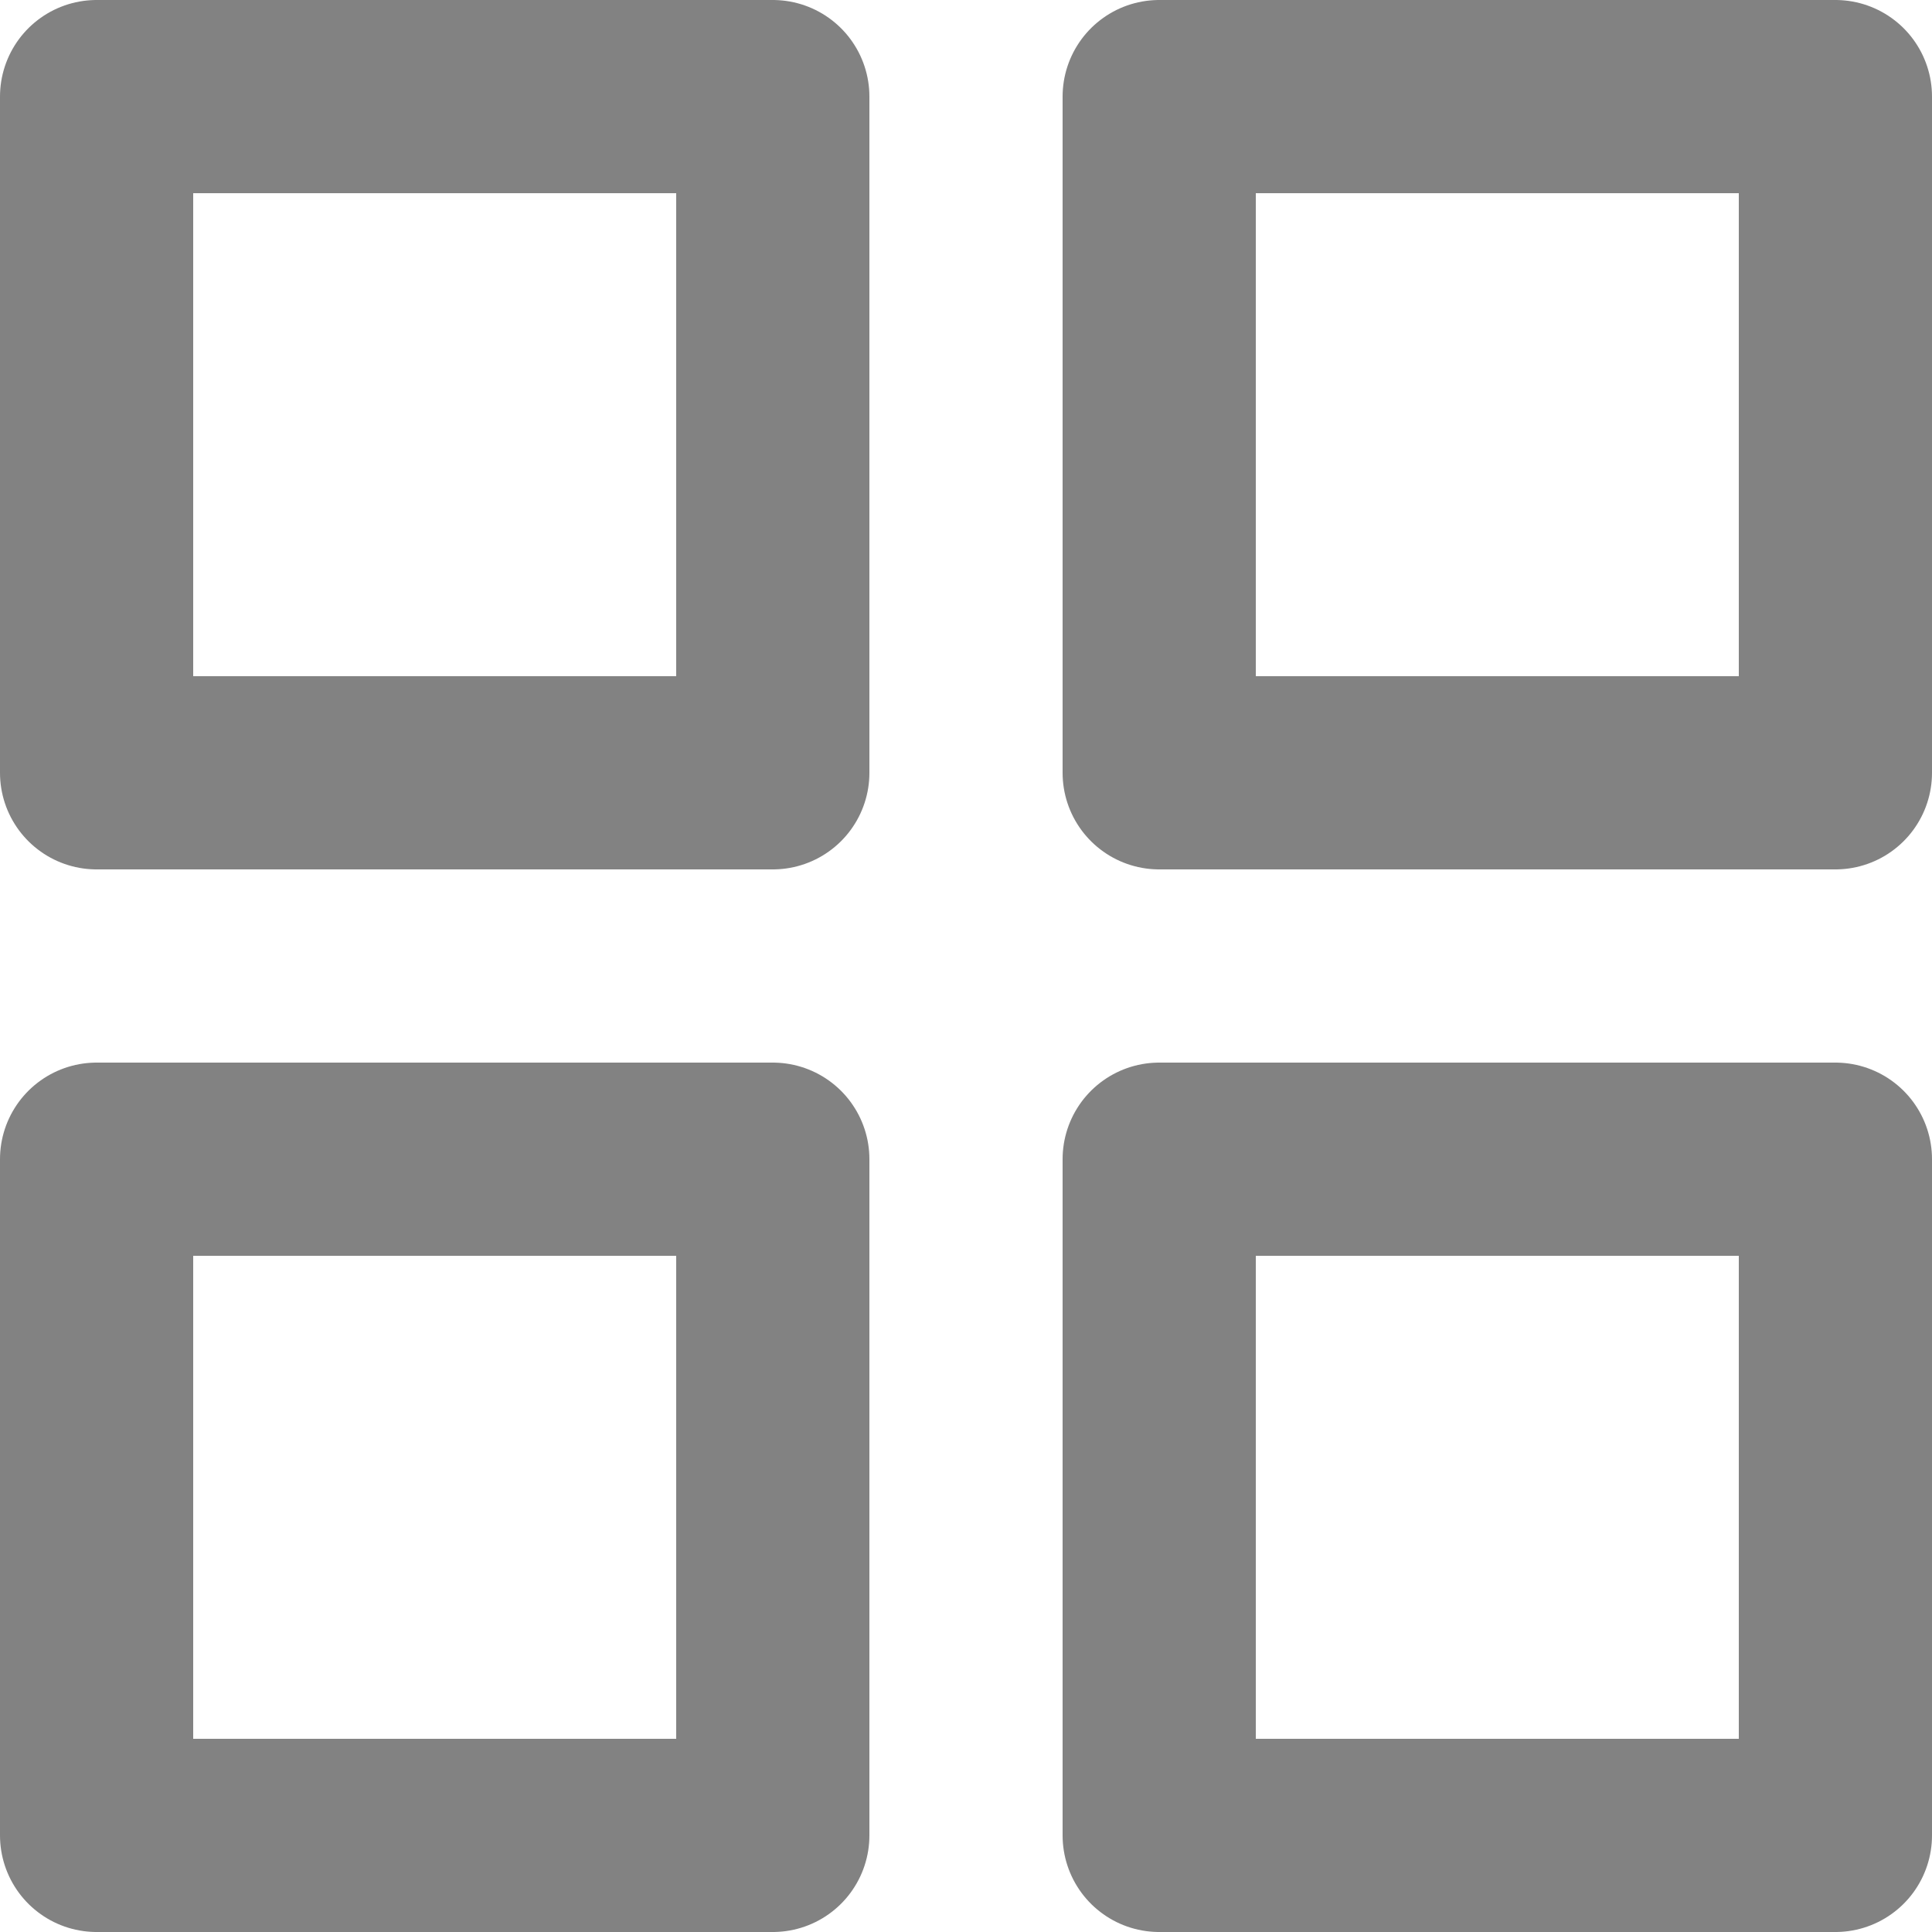<svg width="20" height="20" viewBox="0 0 20 20" fill="none" xmlns="http://www.w3.org/2000/svg">
<path d="M8 8V1L1 1V8H8Z" stroke="#828282" stroke-width="2" stroke-linecap="round" stroke-linejoin="round"/>
<path d="M8 19V12H1V19H8Z" stroke="#828282" stroke-width="2" stroke-linecap="round" stroke-linejoin="round"/>
<path d="M19 8V1L12 1V8H19Z" stroke="#828282" stroke-width="2" stroke-linecap="round" stroke-linejoin="round"/>
<path d="M19 19V12H12V19H19Z" stroke="#828282" stroke-width="2" stroke-linecap="round" stroke-linejoin="round"/>
</svg>
